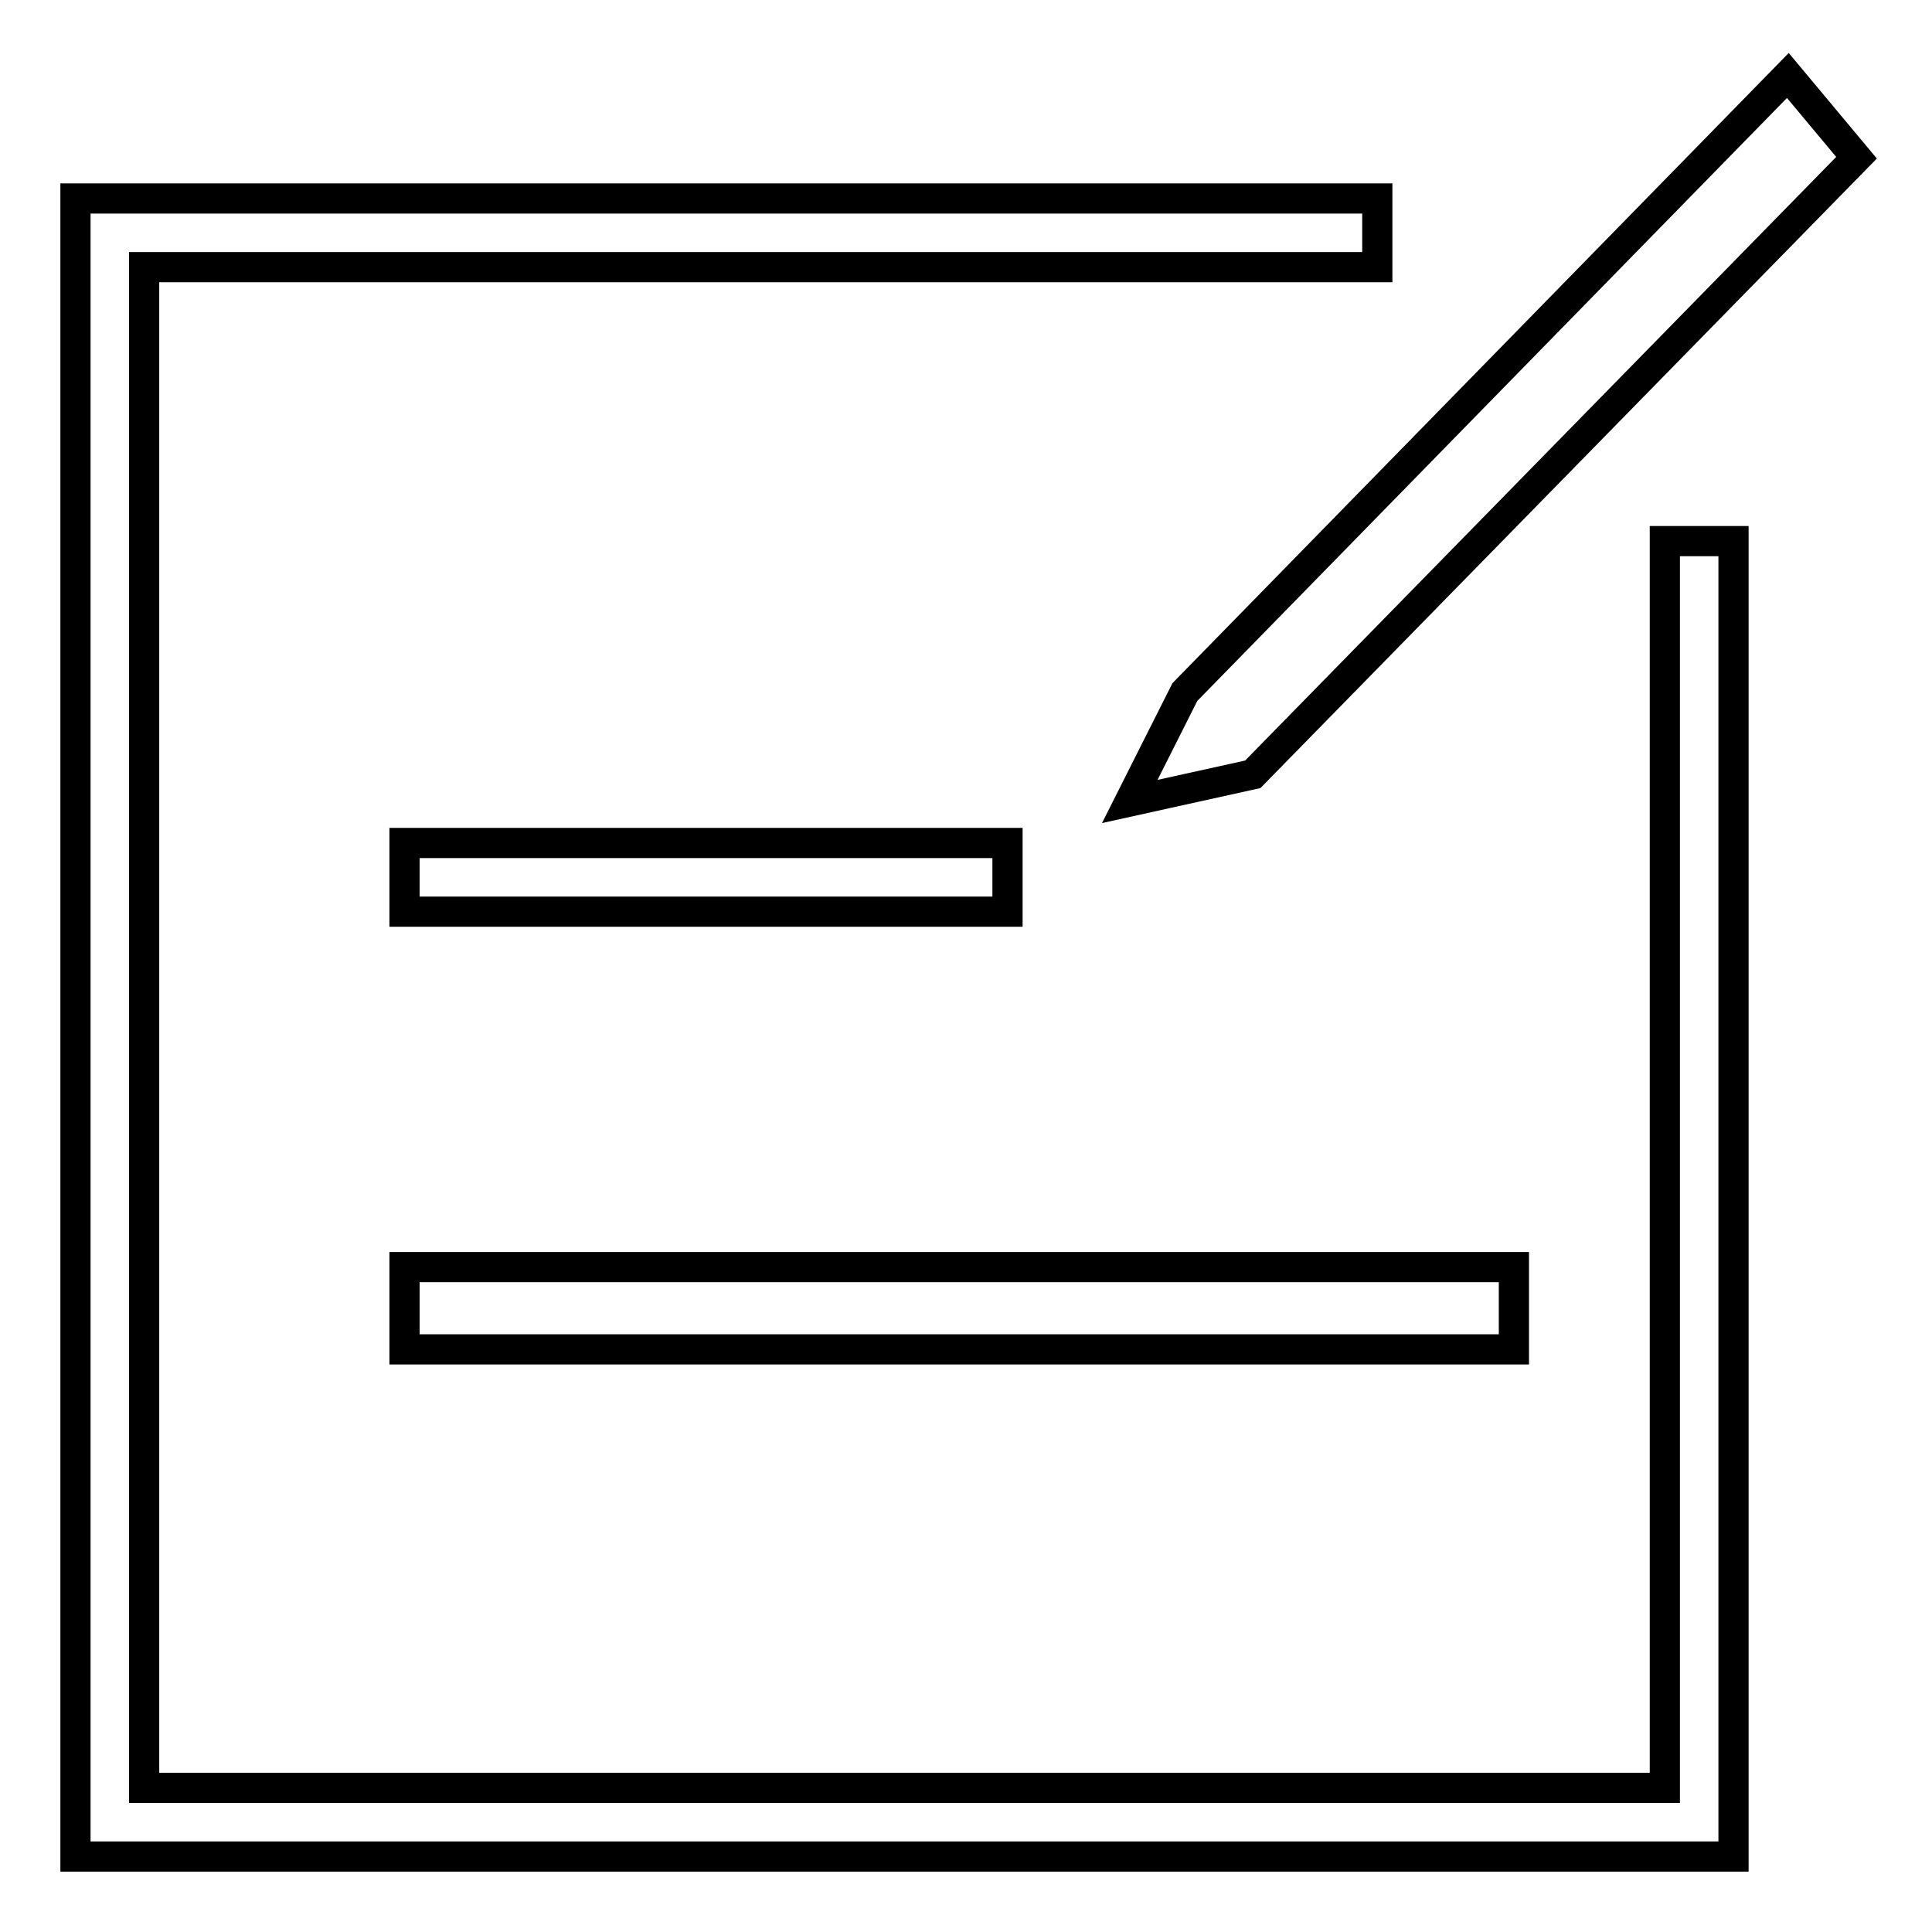 <?xml version="1.0" encoding="utf-8"?>
<!-- Svg Vector Icons : http://www.onlinewebfonts.com/icon -->
<!DOCTYPE svg PUBLIC "-//W3C//DTD SVG 1.1//EN" "http://www.w3.org/Graphics/SVG/1.1/DTD/svg11.dtd">
<svg version="1.1" xmlns="http://www.w3.org/2000/svg" xmlns:xlink="http://www.w3.org/1999/xlink" x="0px" y="0px" viewBox="0 0 256 256" enable-background="new 0 0 256 256" xml:space="preserve">
<g><g><path stroke-width="4" fill-opacity="0" stroke="#000000"  d="M229.7,246H10V26.3h172.5v9.1H19.1v201.5h201.5V71.7h9.1V246z"/><path stroke-width="4" fill-opacity="0" stroke="#000000"  d="M236.9,10L157,91.7l-7.3,14.5l16.3-3.6L246,20.9L236.9,10z"/><path stroke-width="4" fill-opacity="0" stroke="#000000"  d="M53.6,111.7h79.9v9.1H53.6V111.7L53.6,111.7z"/><path stroke-width="4" fill-opacity="0" stroke="#000000"  d="M53.6,167.9h147v10.9h-147V167.9L53.6,167.9z"/></g></g>
</svg>